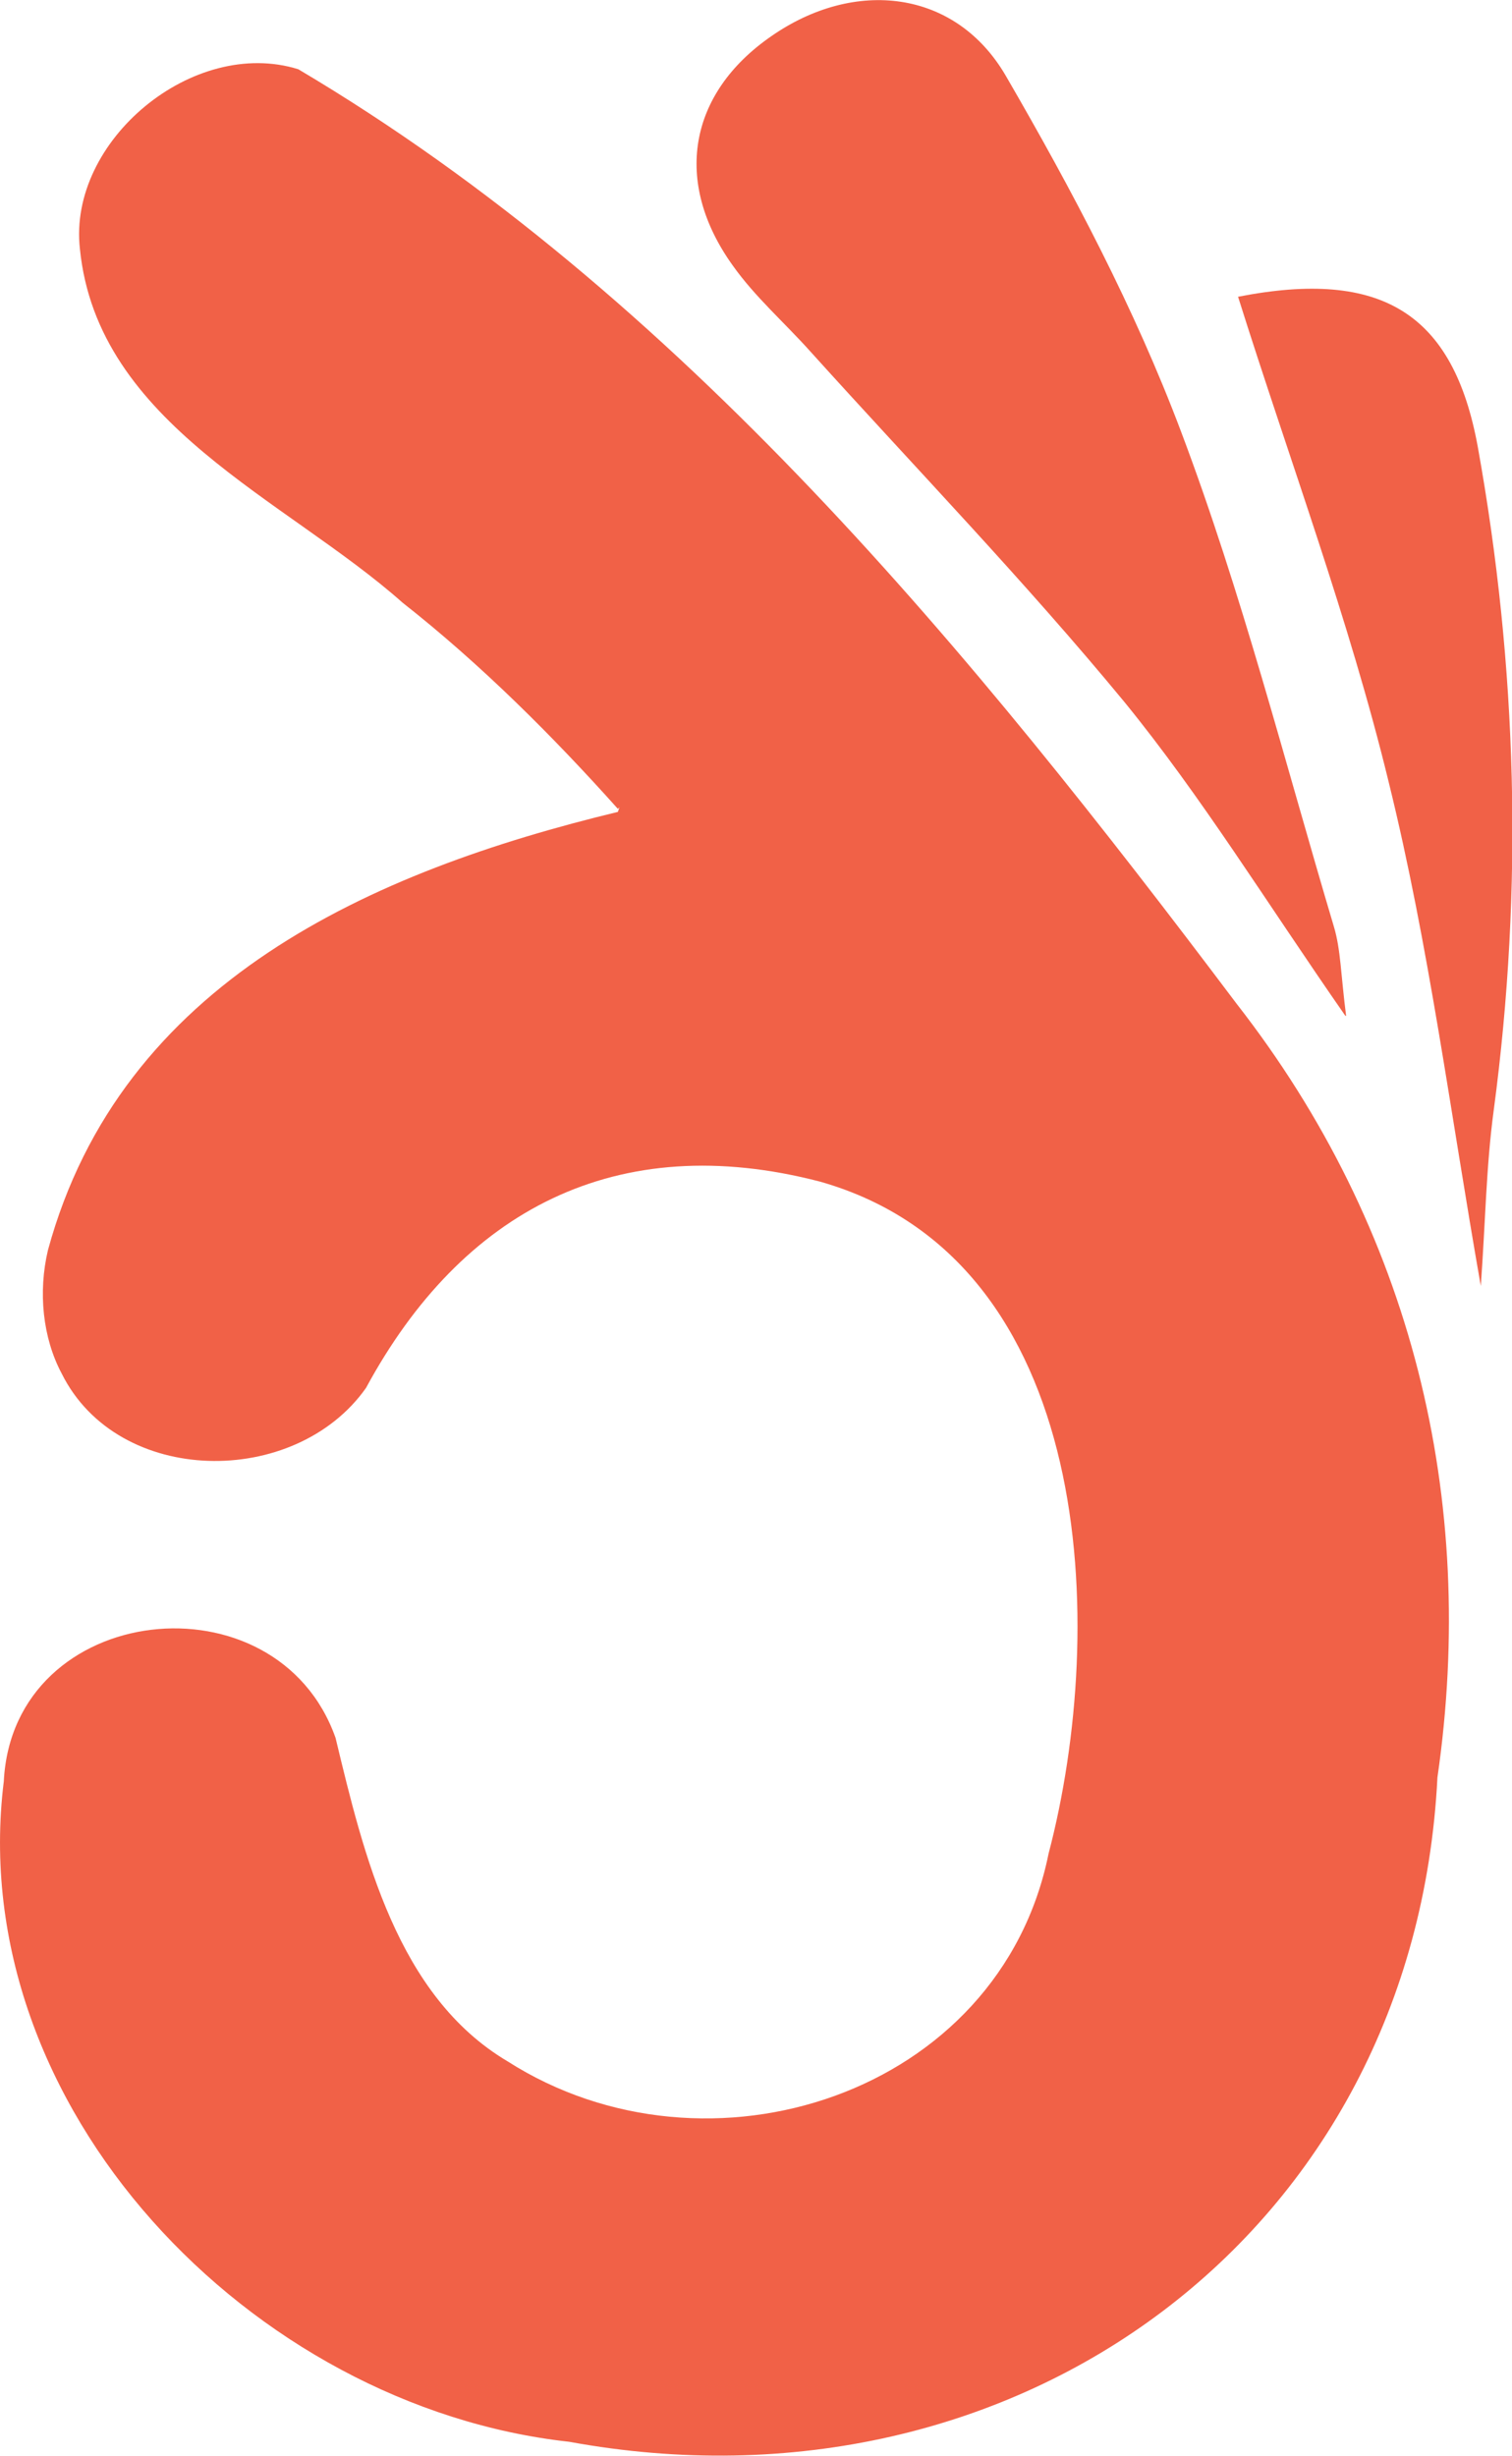<?xml version="1.0" encoding="UTF-8"?> <svg xmlns="http://www.w3.org/2000/svg" id="Warstwa_2" viewBox="0 0 19.87 32.28"><defs><style>.cls-1{fill:#f16147;stroke-width:0px;}</style></defs><g id="Projekt"><path class="cls-1" d="M8.12,10.63c-.85-.95-1.8-1.9-2.83-2.71C3.76,6.56,1.28,5.58,1.05,3.27.89,1.85,2.54.48,3.92.91c5.03,2.98,8.86,7.67,12.33,12.28,2.31,2.96,3.17,6.51,2.64,10.17-.3,5.98-5.52,9.81-11.41,8.73C3.3,31.63-.48,27.69.05,23.41c.12-2.37,3.59-2.75,4.36-.57.37,1.54.81,3.39,2.26,4.25,2.63,1.68,6.47.44,7.11-2.73.78-2.97.62-7.8-3-8.83-2.68-.7-4.71.38-5.97,2.71-.93,1.32-3.26,1.3-4-.19-.25-.47-.31-1.07-.18-1.62.96-3.53,4.26-4.98,7.49-5.76l.02-.06Z"></path><path class="cls-1" d="M17.68,13.35c-1.05-1.51-1.89-2.88-2.9-4.12-1.31-1.59-2.75-3.08-4.13-4.61-.34-.38-.73-.72-1.02-1.13-.79-1.1-.58-2.26.5-3.01,1.1-.77,2.43-.62,3.09.52.87,1.5,1.69,3.05,2.3,4.67.8,2.12,1.36,4.33,2.01,6.51.09.3.09.63.16,1.17Z"></path><path class="cls-1" d="M16.27,3.9c1.89-.37,2.83.22,3.15,1.97.52,2.89.6,5.8.21,8.72-.1.74-.11,1.49-.17,2.31-.4-2.27-.68-4.47-1.21-6.62-.52-2.14-1.3-4.22-1.98-6.38Z"></path></g></svg> 